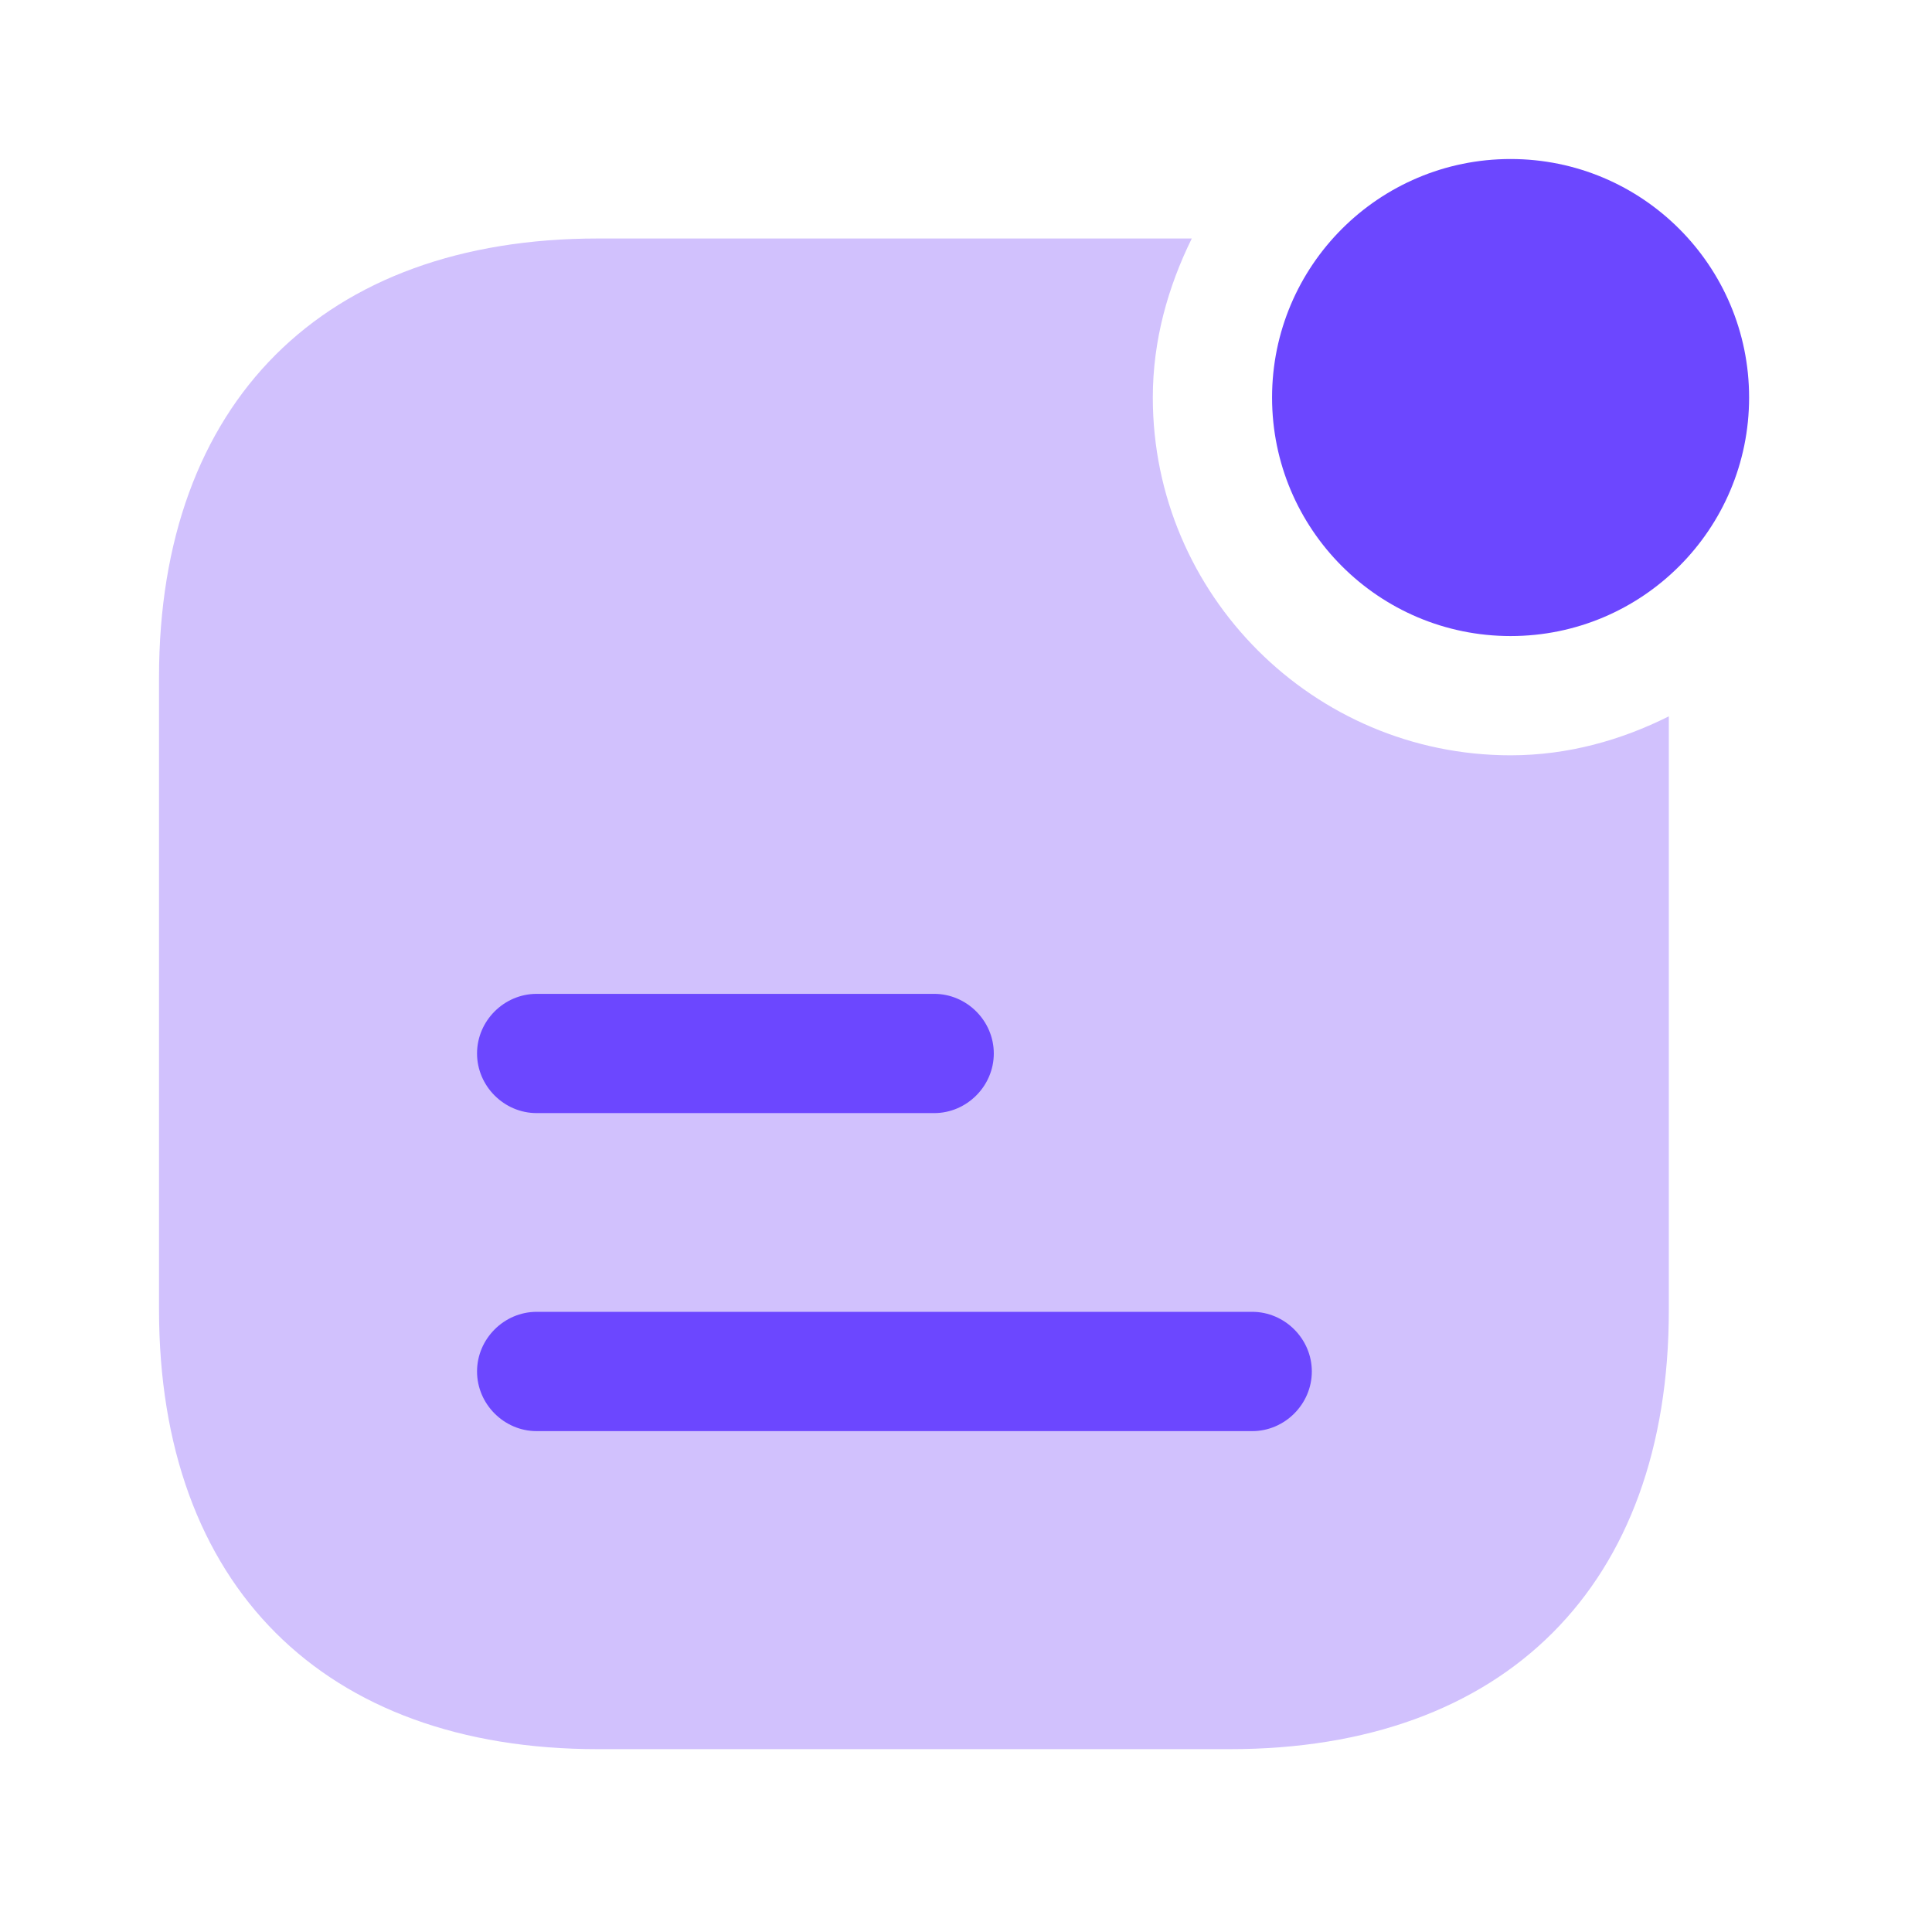 <svg width="36" height="36" viewBox="0 0 36 36" fill="none" xmlns="http://www.w3.org/2000/svg">
<path d="M28.148 11.852C30.602 11.852 32.592 9.862 32.592 7.407C32.592 4.953 30.602 2.963 28.148 2.963C25.693 2.963 23.703 4.953 23.703 7.407C23.703 9.862 25.693 11.852 28.148 11.852Z" fill="#6C47FF"/>
<path d="M28.148 14.074C24.474 14.074 21.481 11.081 21.481 7.407C21.481 6.341 21.763 5.348 22.207 4.444H11.141C6.03 4.444 2.963 7.496 2.963 12.622V24.4C2.963 29.541 6.03 32.593 11.141 32.593H22.918C28.044 32.593 31.096 29.541 31.096 24.415V13.348C30.207 13.793 29.215 14.074 28.148 14.074Z" fill="#D1C1FD"/>
<path d="M17.407 20.741H10C9.392 20.741 8.889 20.237 8.889 19.63C8.889 19.022 9.392 18.519 10 18.519H17.407C18.015 18.519 18.518 19.022 18.518 19.63C18.518 20.237 18.015 20.741 17.407 20.741Z" fill="#6C47FF"/>
<path d="M23.333 26.667H10C9.392 26.667 8.889 26.163 8.889 25.555C8.889 24.948 9.392 24.444 10 24.444H23.333C23.941 24.444 24.444 24.948 24.444 25.555C24.444 26.163 23.941 26.667 23.333 26.667Z" fill="#6C47FF"/>
</svg>

